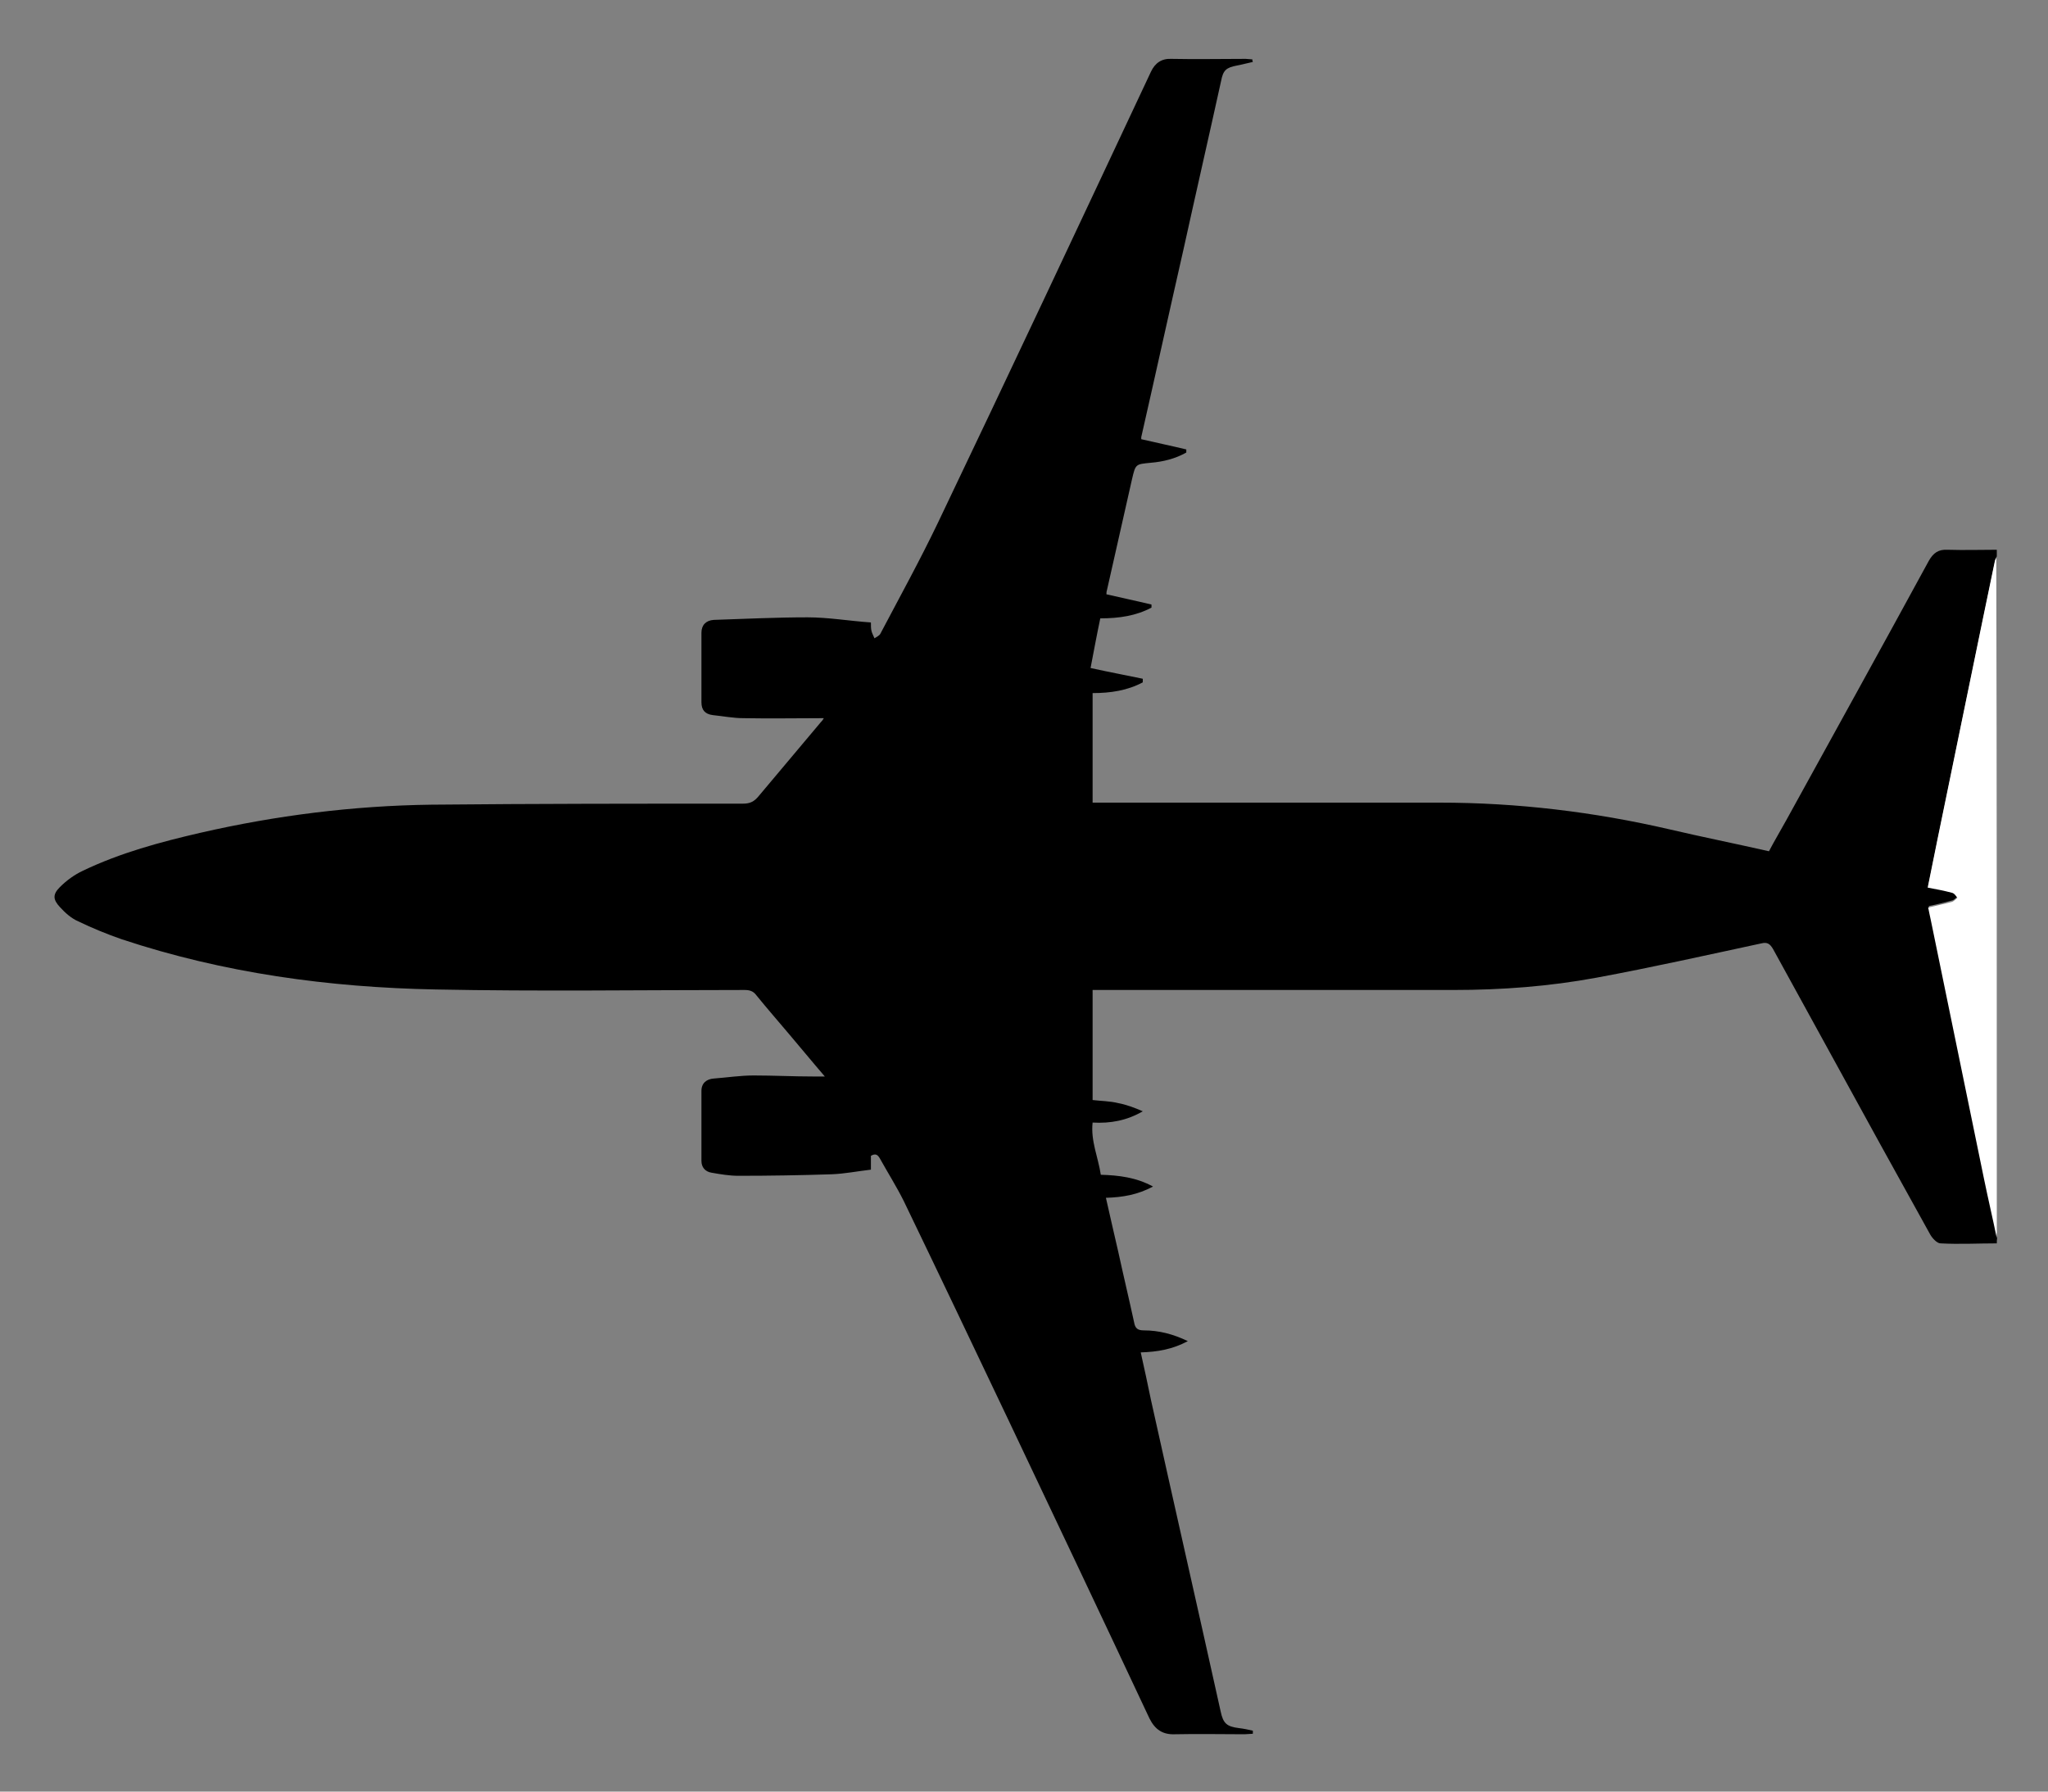 <?xml version="1.0" encoding="utf-8"?>
<!-- Generator: Adobe Illustrator 27.0.0, SVG Export Plug-In . SVG Version: 6.00 Build 0)  -->
<svg version="1.1" id="Ebene_1" xmlns="http://www.w3.org/2000/svg" xmlns:xlink="http://www.w3.org/1999/xlink" x="0px" y="0px"
	 viewBox="0 0 400 350" style="enable-background:new 0 0 400 350;" xml:space="preserve">
<rect x="0" y="0" width="400" height="350" fill="#808080" stroke="none"/>
<style type="text/css">
	.st0{fill:#FFFFFF;}
</style>
<g id="WbjIE9_00000090993354916980596730000000876334409582275757_">
	<g>
		<path d="M390,242.9c-3.7,0-7.3,0.2-11,0c-0.7,0-1.7-1.1-2.1-1.9c-6.5-11.7-13-23.5-19.4-35.2c-3.7-6.8-7.5-13.6-11.2-20.4
			c-0.6-1-1.1-1.4-2.3-1.1c-10.7,2.3-21.4,4.7-32.2,6.7c-9.2,1.7-18.5,2.4-27.9,2.4c-22.9,0-45.7,0-68.6,0c-0.6,0-1.2,0-1.9,0
			c0,7.2,0,14.3,0,21.5c1.7,0.2,3.4,0.2,5,0.6c1.6,0.3,3.2,0.9,4.8,1.6c-3.1,1.8-6.3,2.4-9.8,2.2c-0.4,3.6,1.1,6.8,1.6,10.2
			c3.5,0.1,6.9,0.5,10.2,2.3c-3,1.6-5.9,2.1-9.2,2.2c0.8,3.6,1.6,7,2.4,10.5c1,4.6,2.1,9.2,3.1,13.8c0.2,1.2,0.7,1.6,1.9,1.6
			c2.9,0,5.7,0.7,8.6,2.1c-3,1.6-5.9,2.1-9.2,2.2c0.7,3.2,1.4,6.3,2,9.3c4.5,20.3,9.1,40.5,13.6,60.8c0.5,2.4,1.2,3,3.6,3.3
			c0.9,0.1,1.8,0.3,2.7,0.5c0,0.2,0,0.4,0,0.6c-0.5,0-1.1,0.1-1.6,0.1c-4.5,0-9-0.1-13.6,0c-2.4,0.1-3.9-0.9-5-3.1
			c-9.1-19.4-18.3-38.8-27.5-58.2c-6.8-14.3-13.6-28.6-20.5-42.9c-1.4-2.8-3.1-5.5-4.6-8.2c-0.4-0.7-0.8-1.2-1.8-0.6
			c0,0.8,0,1.6,0,2.7c-2.6,0.3-5.1,0.8-7.6,0.9c-6.1,0.2-12.2,0.3-18.3,0.3c-1.7,0-3.5-0.3-5.2-0.6c-1.3-0.2-2-1.1-2-2.3
			c0-4.6,0-9.1,0-13.7c0-1.5,1-2.3,2.4-2.4c2.6-0.2,5.2-0.6,7.8-0.6c3.9,0,7.8,0.2,11.6,0.2c0.7,0,1.3,0,2.3,0
			c-2.5-2.9-4.7-5.6-7-8.3c-2.1-2.5-4.3-5-6.4-7.6c-0.6-0.8-1.3-1-2.3-1c-20.1,0-40.2,0.3-60.3-0.1c-20.9-0.4-41.4-3.2-61.3-9.8
			c-2.9-1-5.8-2.2-8.5-3.5c-1.4-0.6-2.6-1.7-3.6-2.8c-1.4-1.5-1.4-2.5,0-3.9c1.3-1.3,2.8-2.4,4.5-3.2c7.3-3.5,15.1-5.6,22.9-7.4
			c14.8-3.4,29.9-5.3,45.1-5.5c20.3-0.2,40.6-0.2,60.9-0.2c1.4,0,2.2-0.4,3.1-1.5c4-4.8,8.1-9.6,12.1-14.4c0.3-0.3,0.5-0.6,0.6-0.8
			c-5.2,0-10.5,0.1-15.7,0c-2,0-4-0.4-6-0.6c-1.5-0.2-2.2-1-2.2-2.5c0-4.5,0-9,0-13.6c0-1.5,0.9-2.4,2.4-2.5
			c6.1-0.2,12.2-0.5,18.3-0.5c4.1,0,8.1,0.7,12.4,1c0,0.6,0,1.2,0.1,1.6c0.1,0.5,0.4,1,0.6,1.5c0.4-0.3,1-0.5,1.2-1
			c3.8-7.2,7.7-14.3,11.2-21.6c14-29.3,27.8-58.7,41.6-88.1c0.8-1.7,2.1-2.6,4-2.5c4.8,0.1,9.7,0,14.5,0c0.4,0,0.9,0.1,1.3,0.1
			c0,0.2,0,0.3,0.1,0.5c-1,0.2-2,0.5-3.1,0.7c-2.1,0.4-2.7,0.9-3.1,3c-2.4,10.9-4.9,21.8-7.3,32.7c-2.8,12.3-5.5,24.6-8.3,36.9
			c0,0.1,0,0.3,0,0.4c3,0.7,5.9,1.3,8.8,2c0,0.2,0,0.4,0,0.6c-2.1,1.2-4.5,1.8-6.9,2c-3,0.3-3,0.2-3.7,3.2
			c-1.6,7.2-3.3,14.5-4.9,21.7c-0.1,0.3-0.1,0.6-0.1,0.8c3,0.7,5.9,1.3,8.8,2c0,0.2,0,0.4,0,0.6c-3,1.6-6.3,2.1-10,2.1
			c-0.7,3.3-1.3,6.6-1.9,9.7c3.6,0.8,6.9,1.4,10.2,2.1c0,0.2,0,0.5,0,0.7c-3,1.6-6.3,2.1-9.8,2.1c0,7.1,0,14.2,0,21.4
			c0.7,0,1.3,0,1.9,0c22,0,43.9,0,65.9,0c15.1,0,30.1,1.8,44.8,5.2c6.4,1.5,12.9,2.8,19.5,4.3c1.1-2.1,2.3-4.1,3.4-6.1
			c9.3-16.9,18.6-33.7,27.8-50.6c0.9-1.6,1.9-2.3,3.7-2.2c3.2,0.1,6.4,0,9.6,0c0,0.4,0,0.9,0,1.3c-0.1,0.2-0.3,0.4-0.3,0.7
			c-3.1,14.9-6.2,29.8-9.2,44.6c-1.3,6.3-2.6,12.6-3.9,19.1c1.6,0.3,3.2,0.6,4.7,1c0.4,0.1,0.7,0.7,1.1,1c-0.4,0.3-0.7,0.7-1.1,0.8
			c-1.5,0.4-3,0.8-4.6,1.1c0.2,0.9,0.3,1.7,0.5,2.4c3.5,16.9,6.9,33.7,10.4,50.6c0.8,3.9,1.7,7.7,2.5,11.6
			C390,242.2,390,242.5,390,242.9z"/>
		<path class="st0" d="M390,241.9c-0.8-3.9-1.7-7.7-2.5-11.6c-3.5-16.9-6.9-33.7-10.4-50.6c-0.2-0.8-0.3-1.5-0.5-2.4
			c1.6-0.4,3.1-0.7,4.6-1.1c0.4-0.1,0.7-0.5,1.1-0.8c-0.3-0.4-0.6-0.9-1.1-1c-1.5-0.4-3.1-0.7-4.7-1c1.3-6.5,2.6-12.8,3.9-19.1
			c3.1-14.9,6.1-29.8,9.2-44.6c0-0.2,0.2-0.5,0.3-0.7C390,153.2,390,197.6,390,241.9z"/>
	</g>
</g>
</svg>
